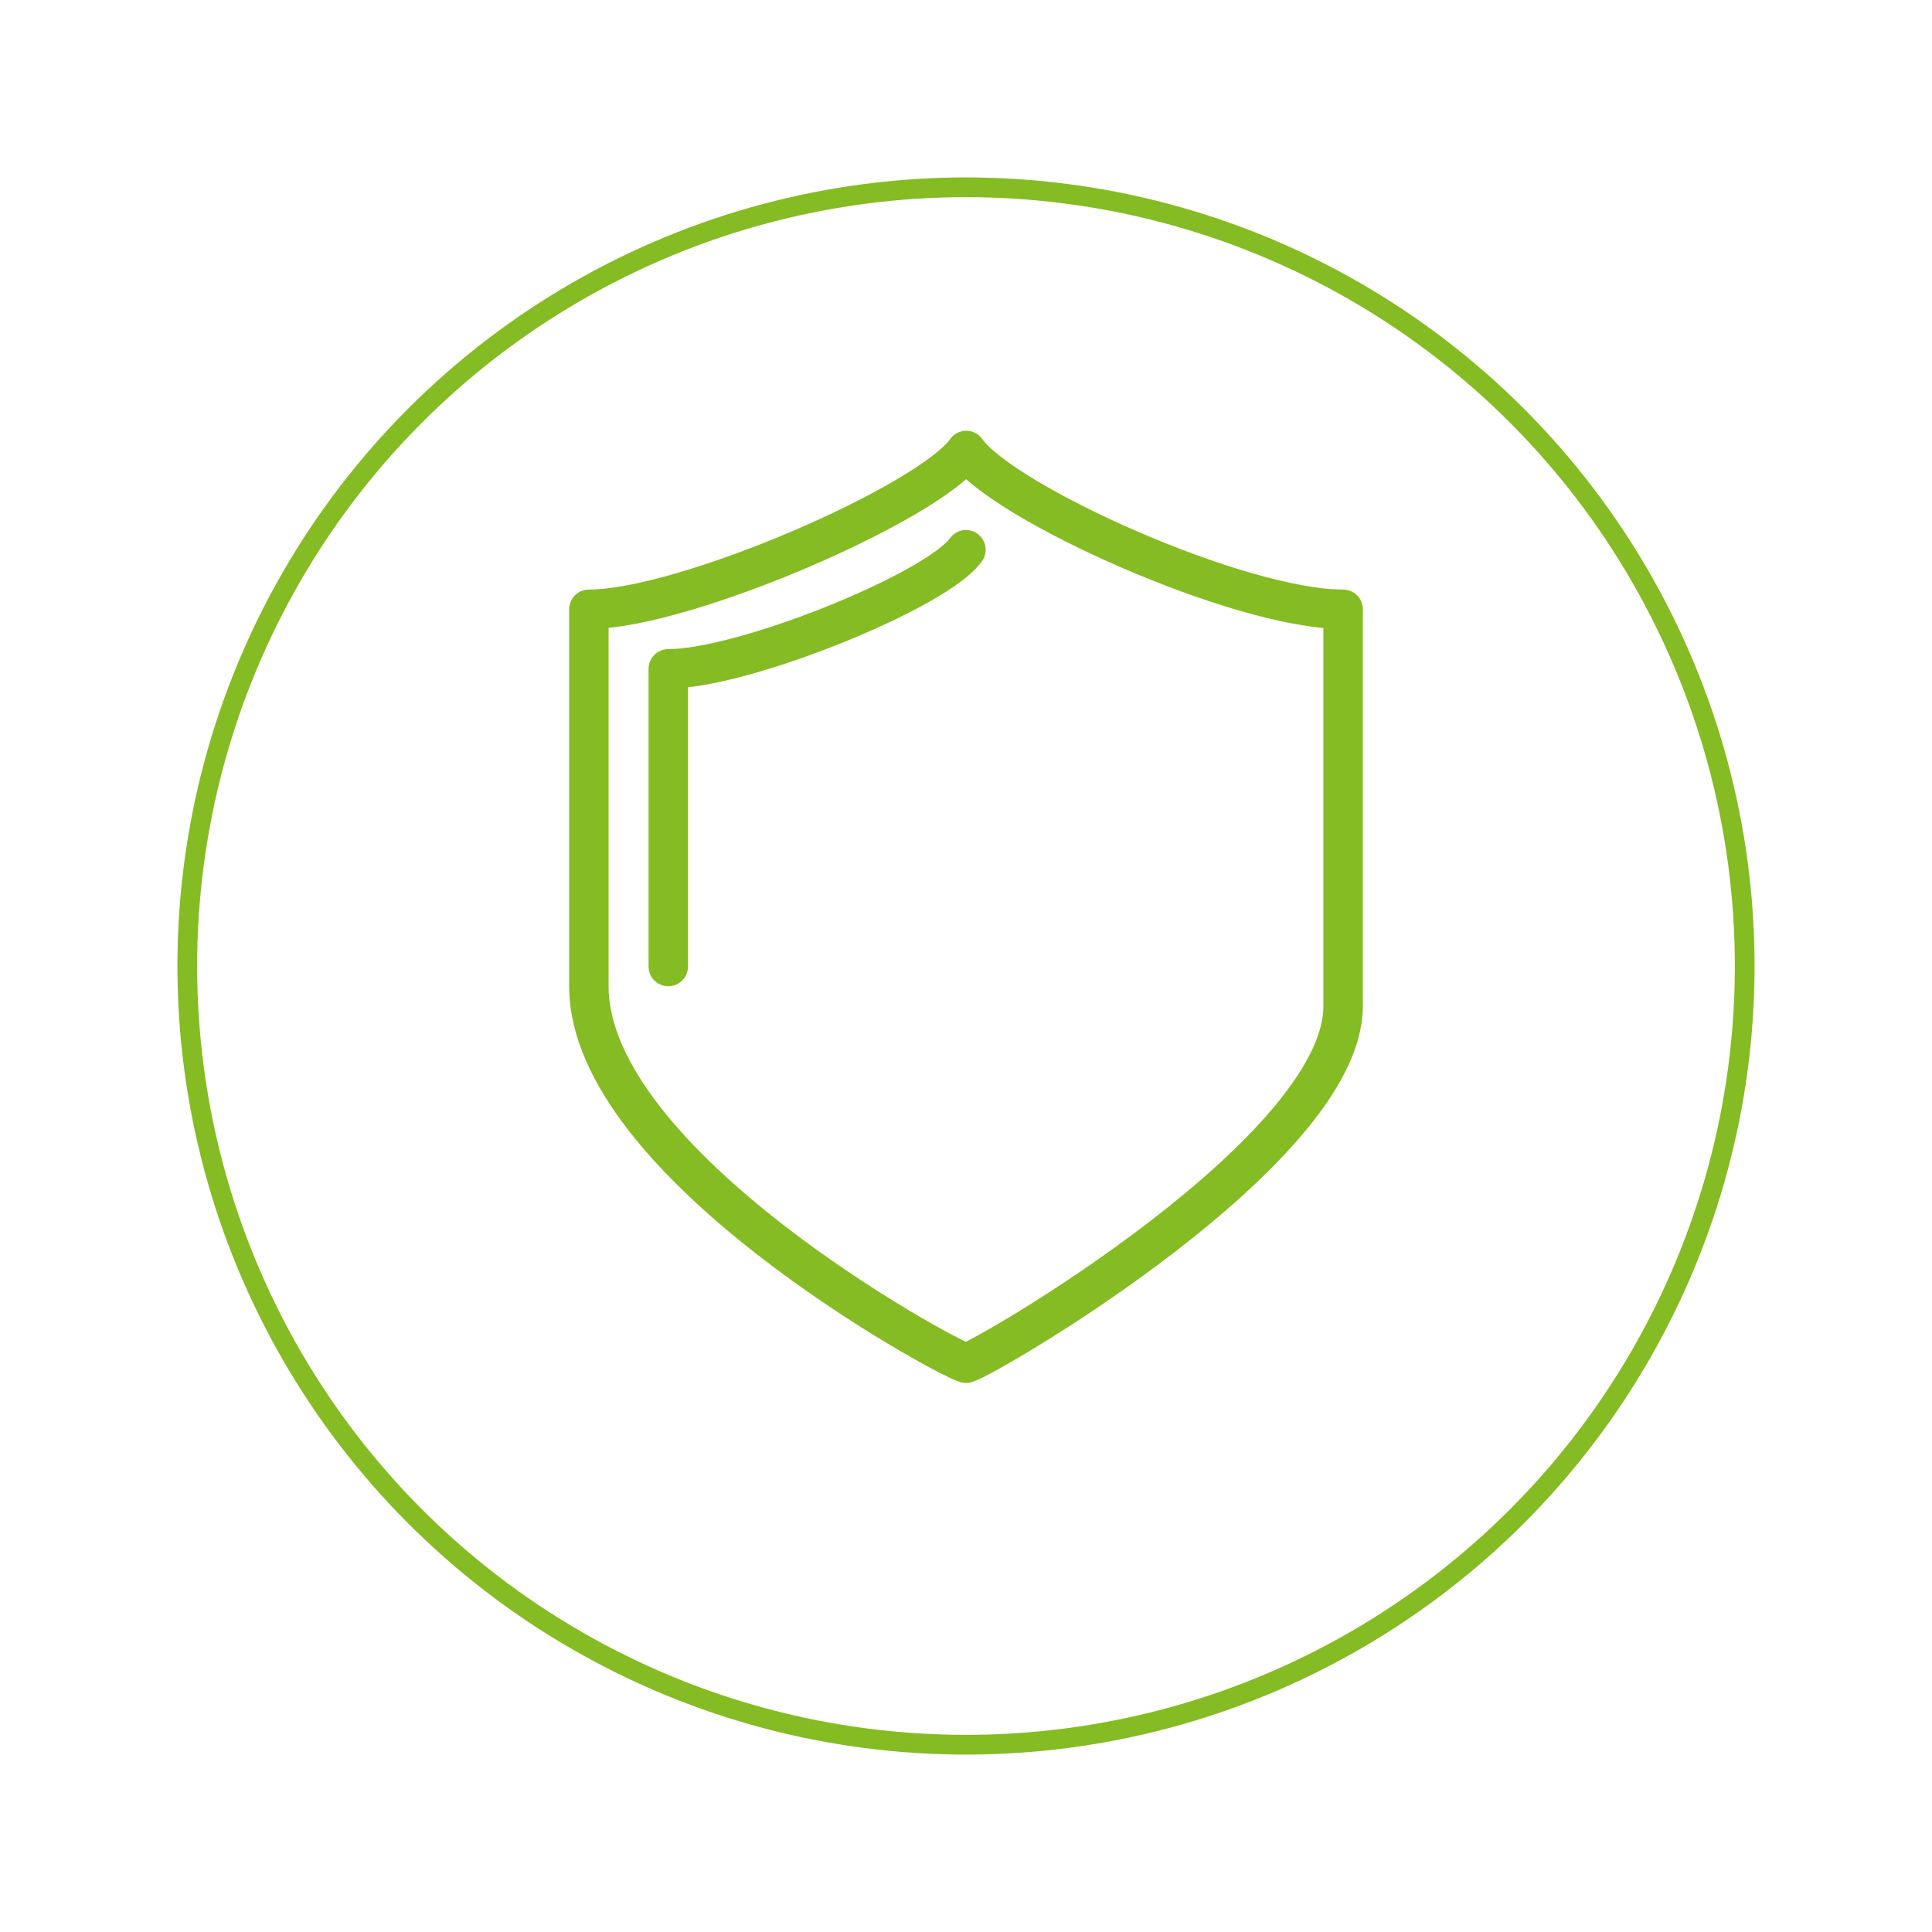<svg xmlns="http://www.w3.org/2000/svg" xmlns:xlink="http://www.w3.org/1999/xlink" width="98" height="98" viewBox="0 0 98 98">
  <defs>
    <filter id="Ellipse_780" x="0" y="0" width="98" height="98" filterUnits="userSpaceOnUse">
      <feOffset dy="3" input="SourceAlpha"/>
      <feGaussianBlur stdDeviation="3" result="blur"/>
      <feFlood flood-color="#598233" flood-opacity="0.361"/>
      <feComposite operator="in" in2="blur"/>
      <feComposite in="SourceGraphic"/>
    </filter>
  </defs>
  <g id="flares-icon" transform="translate(-93 -699)">
    <g transform="matrix(1, 0, 0, 1, 93, 699)" filter="url(#Ellipse_780)">
      <g id="Ellipse_780-2" data-name="Ellipse 780" transform="translate(9 6)" fill="#fff" stroke="#85bb23" stroke-width="1">
        <circle cx="40" cy="40" r="40" stroke="none"/>
        <circle cx="40" cy="40" r="39.5" fill="none"/>
      </g>
    </g>
    <g id="shield" transform="translate(122.871 721.851)">
      <path id="Path_4550" data-name="Path 4550" d="M27.14,8C25.28,10.641,12.871,16.054,8,16.054V35.183C8,44.176,26.066,54.015,27.129,54.3c1.063-.284,19.129-10.809,19.129-18.109V16.054C40.944,16.054,29,10.641,27.14,8Z" transform="translate(-8 -8)" fill="none" stroke="#85bb23" stroke-linecap="round" stroke-linejoin="round" stroke-width="2"/>
      <path id="Path_4552" data-name="Path 4552" d="M55.1,48c-1.468,2.066-11.256,6.041-15.1,6.041v15.1" transform="translate(-35.973 -42.966)" fill="none" stroke="#85bb23" stroke-linecap="round" stroke-linejoin="round" stroke-width="2"/>
    </g>
  </g>
</svg>
